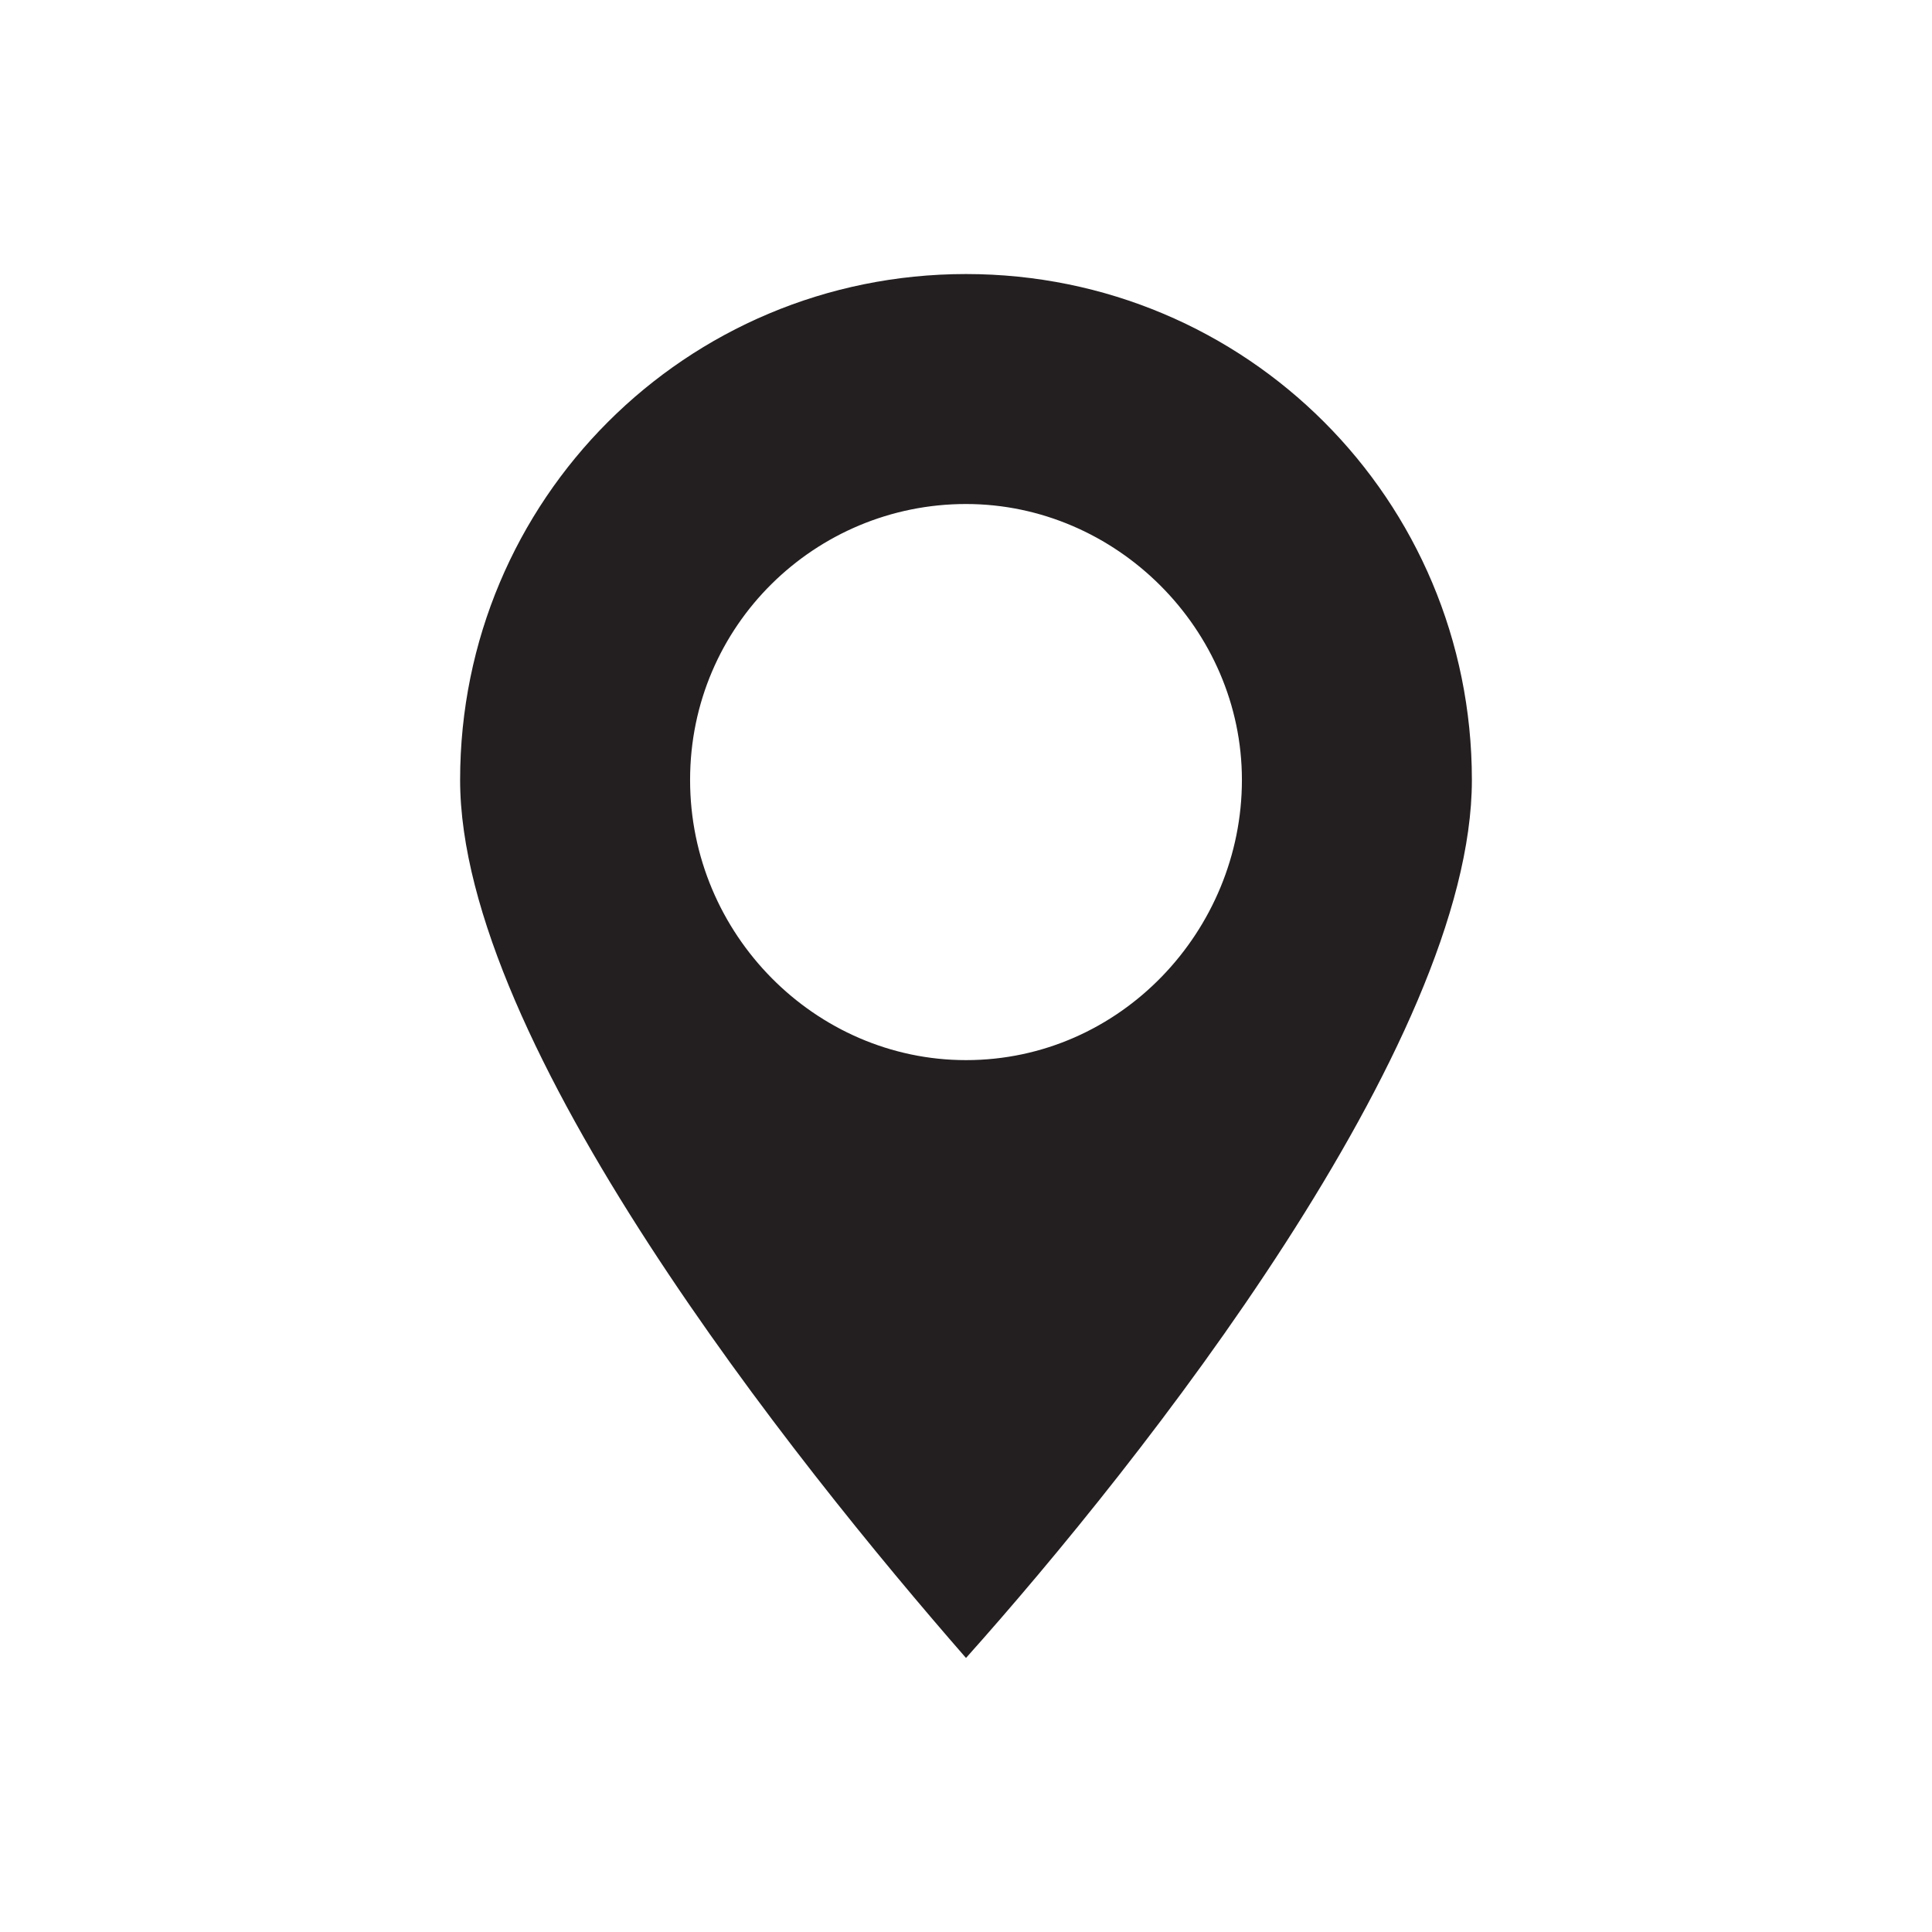 <?xml version="1.0" encoding="utf-8"?>
<svg xmlns="http://www.w3.org/2000/svg" xmlns:xlink="http://www.w3.org/1999/xlink" width="32px" height="32px" viewBox="0 0 32 32" version="1.1">
<g id="surface1">
<path style="stroke:none;fill-rule:evenodd;fill:rgb(13.725%,12.157%,12.549%);fill-opacity:1;" d="M 16 4.539 C 11.359 4.539 7.621 8.277 7.621 12.918 C 7.621 17.281 13.16 24.207 16 27.461 C 18.91 24.207 24.379 17.281 24.379 12.918 C 24.379 8.277 20.641 4.539 16 4.539 Z M 16 17.559 C 13.508 17.559 11.43 15.48 11.43 12.918 C 11.43 10.355 13.508 8.348 16 8.348 C 18.492 8.348 20.57 10.426 20.57 12.918 C 20.57 15.41 18.562 17.559 16 17.559 Z M 16 17.559"/>
</g>
</svg>